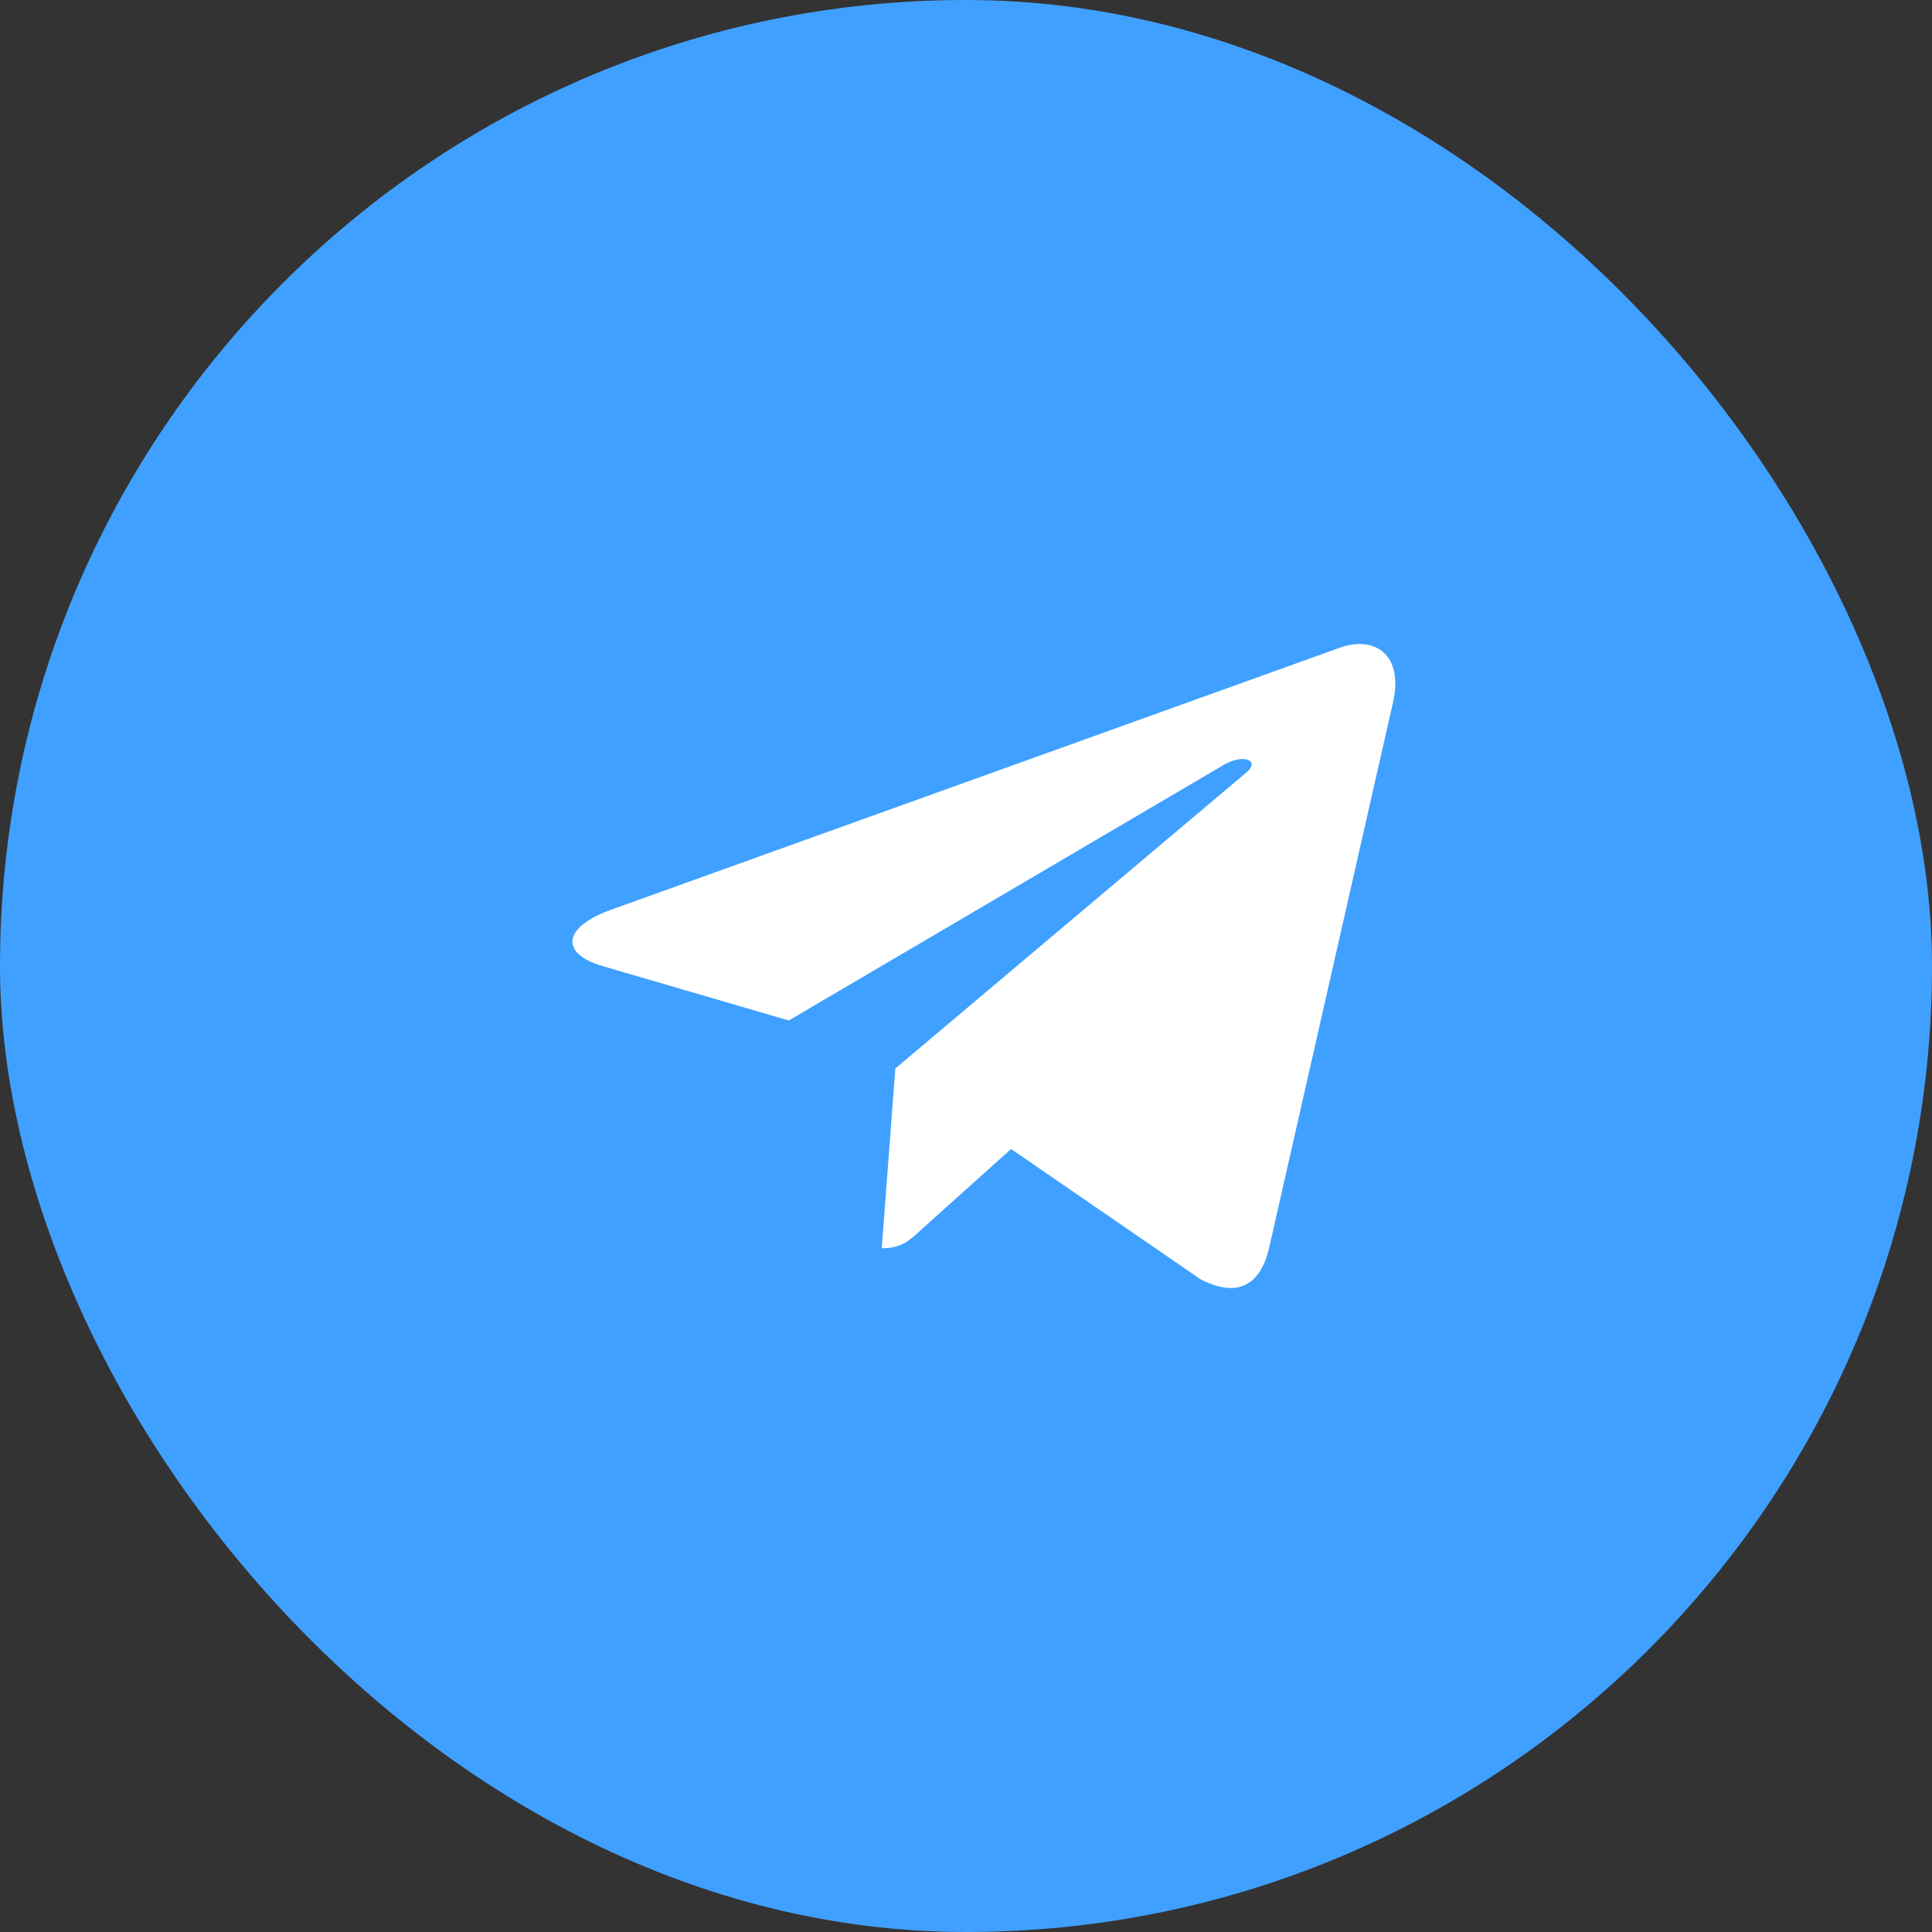 <?xml version="1.0" encoding="UTF-8"?> <svg xmlns="http://www.w3.org/2000/svg" width="54" height="54" viewBox="0 0 54 54" fill="none"><rect x="0" y="0" width="54" height="54" fill="#333333" stroke="none"/><rect width="54" height="54" rx="27" fill="#40A0FF"></rect><path d="M38.934 19.638L35.464 34.913C35.202 35.991 34.519 36.26 33.549 35.752L28.26 32.115L25.708 34.406C25.425 34.67 25.19 34.89 24.645 34.89L25.025 29.864L34.827 21.599C35.253 21.244 34.734 21.047 34.165 21.402L22.047 28.523L16.831 26.999C15.696 26.668 15.676 25.94 17.067 25.432L37.471 18.096C38.416 17.765 39.242 18.291 38.934 19.638Z" fill="white"></path></svg> 